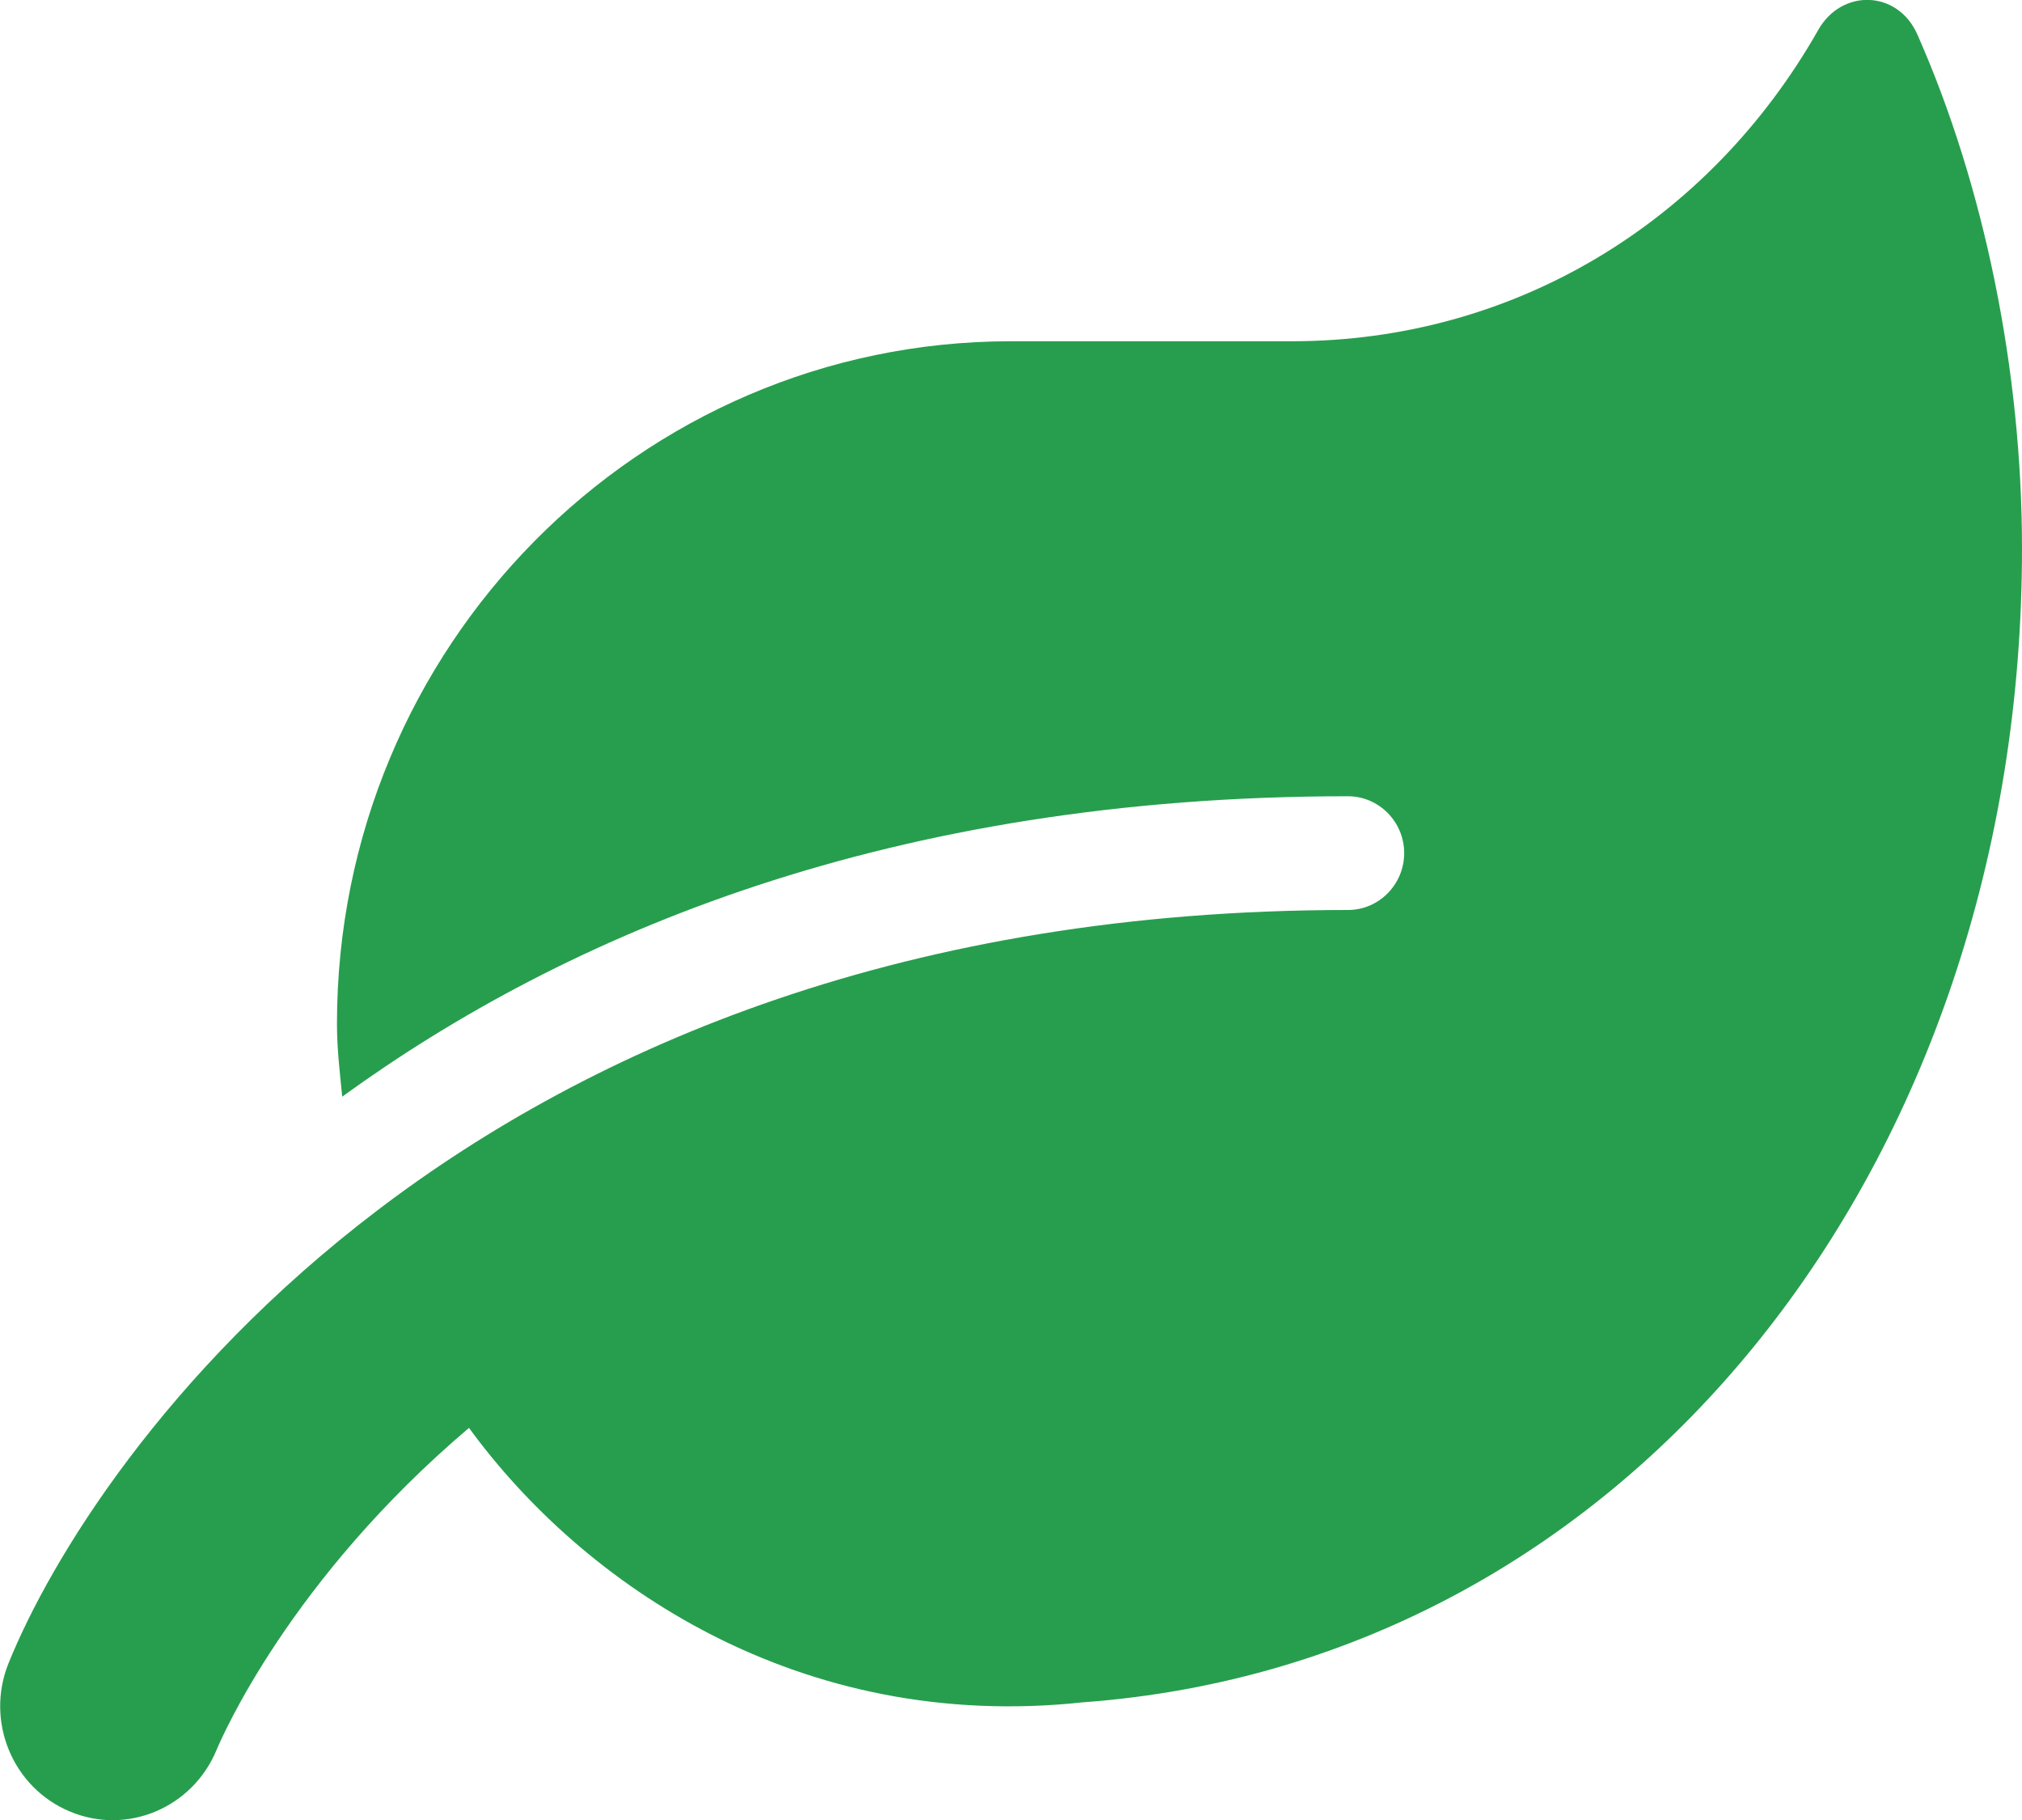 <svg xmlns="http://www.w3.org/2000/svg" width="20" height="18" viewBox="0 0 20 18" fill="none"><g clip-path="url(#clip0_10098_1237)"><path d="M18.965 0.341C18.771 -0.099 18.215 -0.116 17.983 0.299C16.906 2.194 14.979 3.375 12.778 3.375H10C6.319 3.375 3.333 6.398 3.333 10.125C3.333 10.371 3.361 10.607 3.385 10.846C5.601 9.239 8.799 7.875 13.333 7.875C13.639 7.875 13.889 8.128 13.889 8.437C13.889 8.747 13.639 9 13.333 9C4.604 9 0.903 14.418 0.083 16.453C-0.146 17.026 0.125 17.68 0.691 17.916C1.26 18.155 1.906 17.877 2.142 17.307C2.195 17.181 2.868 15.623 4.639 14.122C5.764 15.665 7.903 17.139 10.712 16.836C16.163 16.436 20 11.486 20 5.425C20 3.66 19.625 1.832 18.965 0.341Z" fill="#279E4E"></path></g><defs><clipPath id="clip0_10098_1237"><rect width="20" height="18" fill="white"></rect></clipPath></defs></svg>